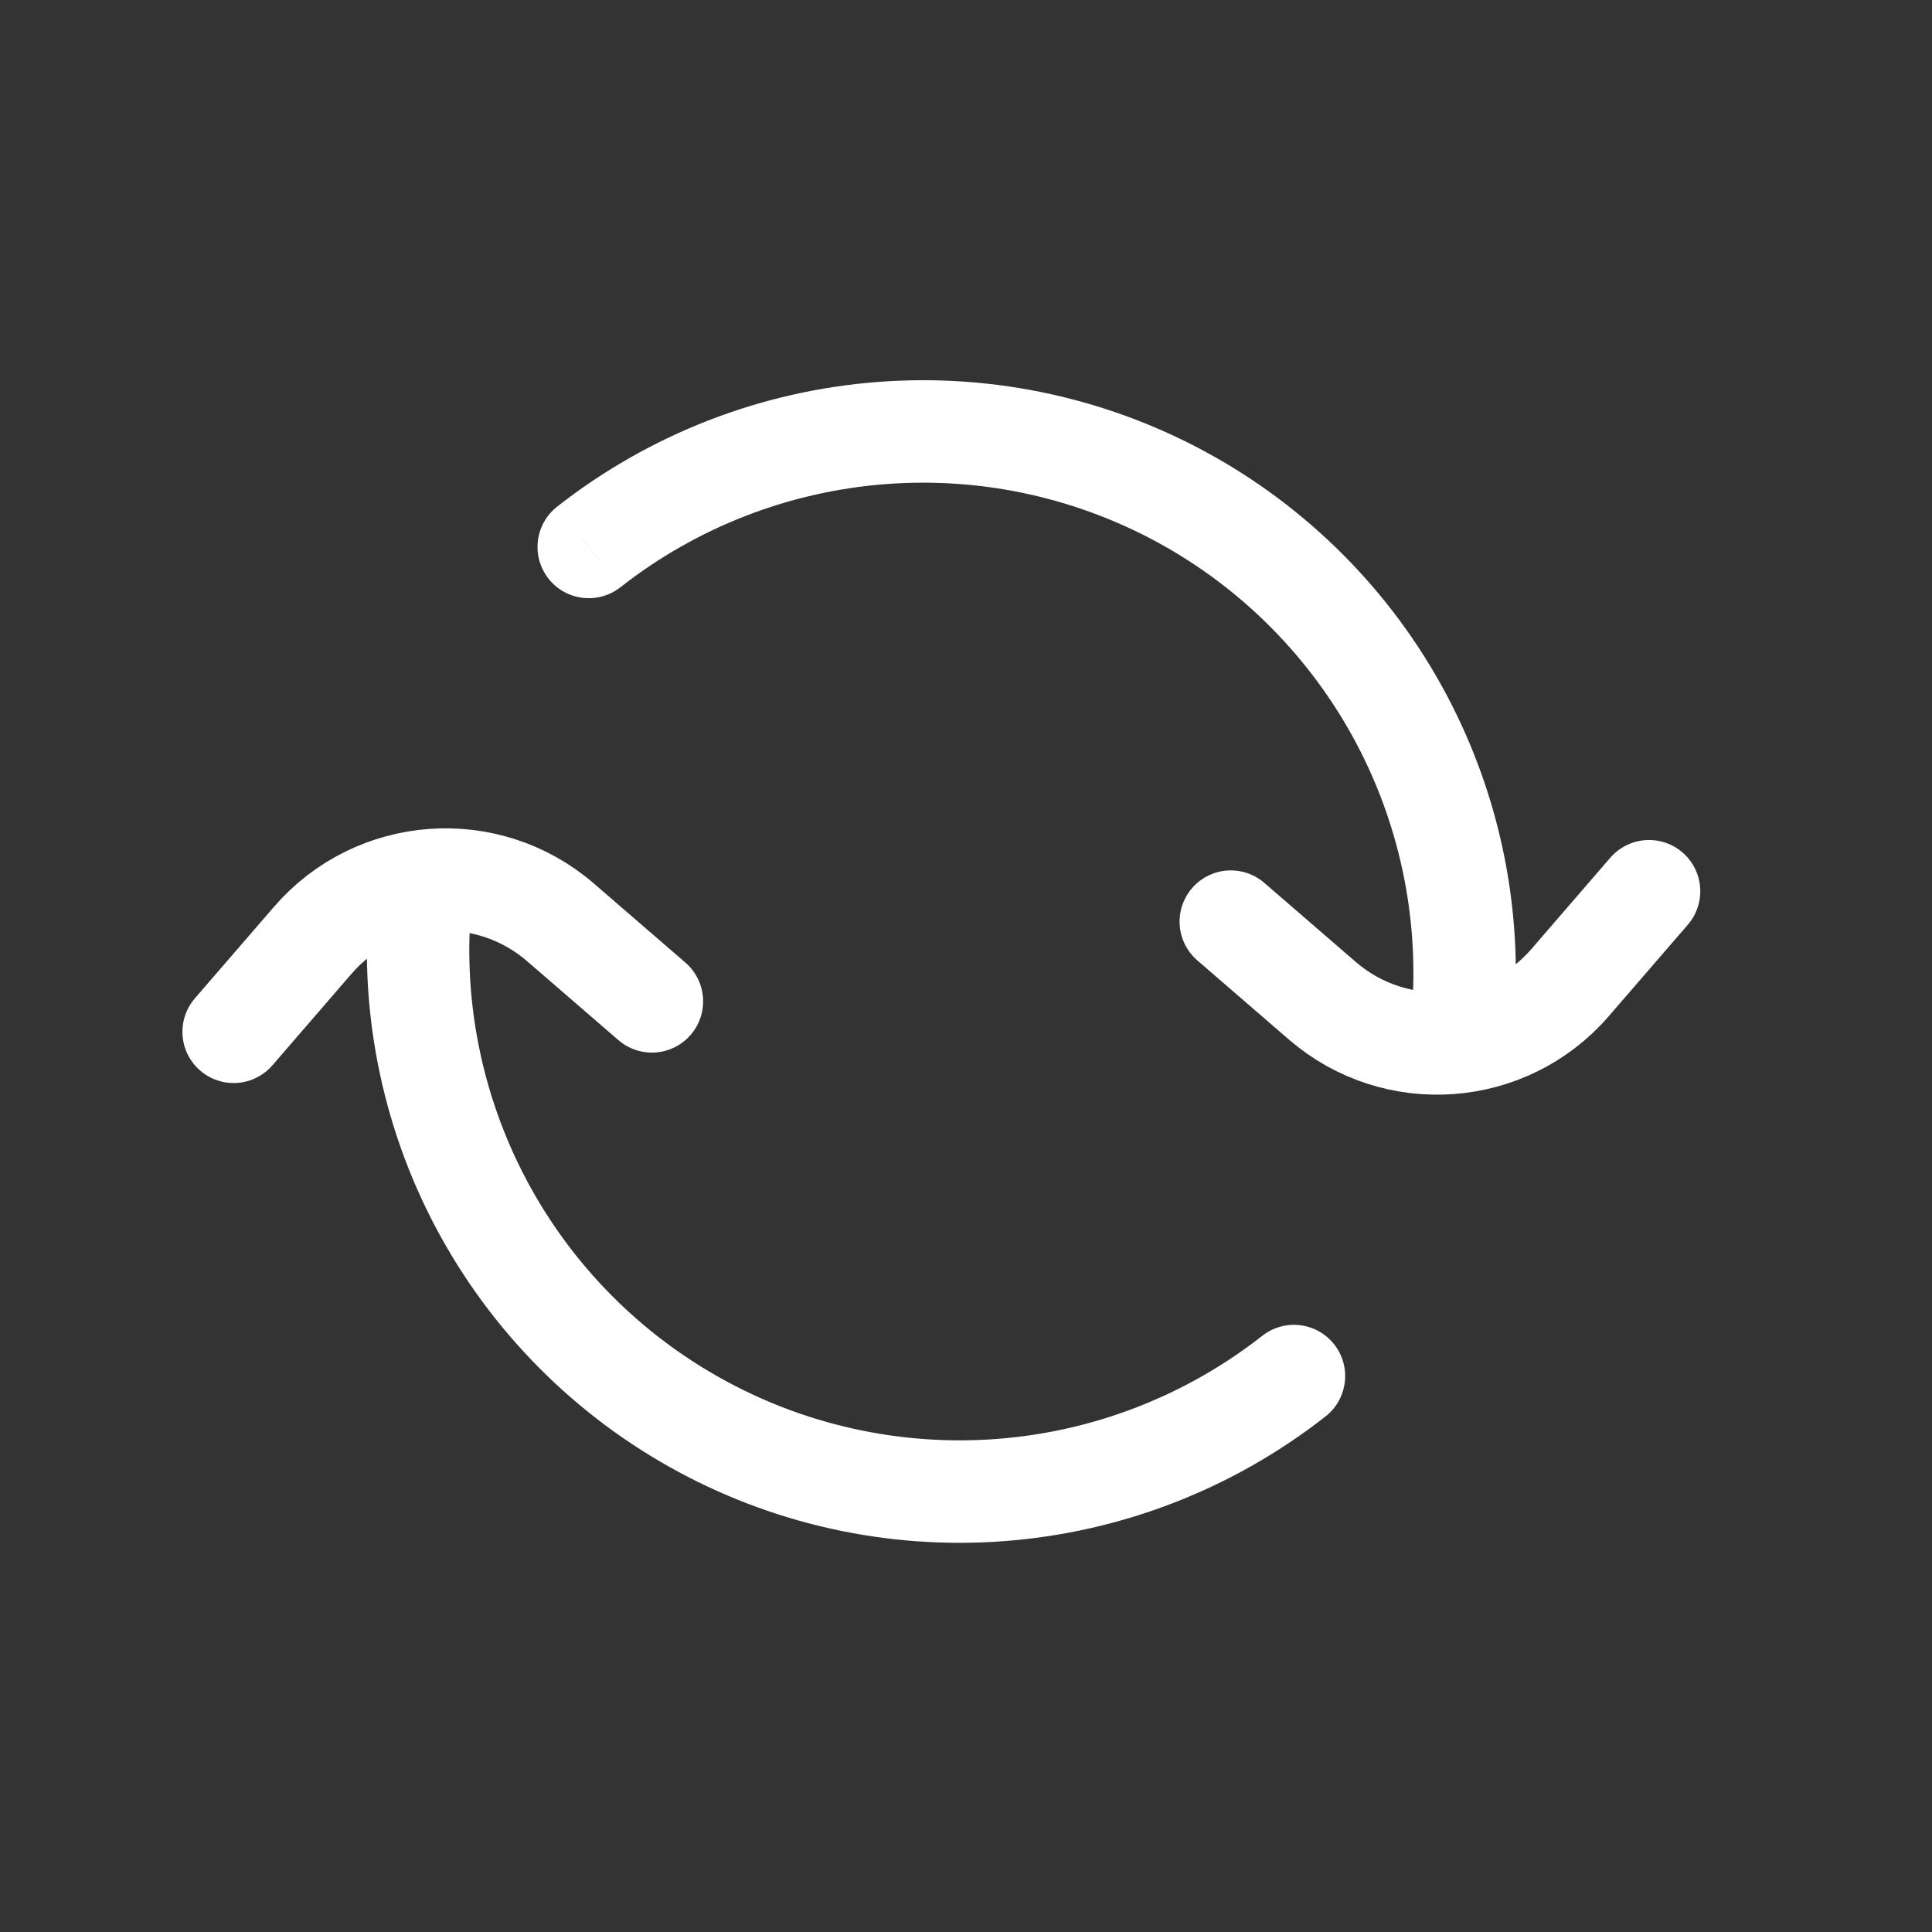 <svg width="33" height="33" viewBox="0 0 33 33" fill="none" xmlns="http://www.w3.org/2000/svg">
<rect x="0" y="0" width="33" height="33" fill="#333333" stroke="none"/>
<path d="M21.023 15.742L22.586 17.093C23.839 18.176 25.734 18.038 26.817 16.785L28.167 15.223" stroke="white" stroke-width="1.75" stroke-linecap="round" stroke-linejoin="round"/>
<path d="M11.135 17.104L9.573 15.754C8.319 14.671 6.425 14.808 5.341 16.062L3.991 17.624" stroke="white" stroke-width="1.75" stroke-linecap="round" stroke-linejoin="round"/>
<path d="M9.516 8.654C9.136 8.952 9.07 9.502 9.368 9.883C9.667 10.263 10.217 10.329 10.597 10.031L9.516 8.654ZM24.951 17.727L25.819 17.832C26.059 15.844 25.704 13.829 24.799 12.043L24.018 12.438L23.238 12.834C23.986 14.311 24.28 15.978 24.082 17.622L24.951 17.727ZM24.018 12.438L24.799 12.043C23.894 10.256 22.479 8.779 20.734 7.796L20.305 8.559L19.876 9.321C21.319 10.134 22.489 11.356 23.238 12.834L24.018 12.438ZM20.305 8.559L20.734 7.796C18.989 6.814 16.992 6.371 14.995 6.524L15.062 7.396L15.129 8.269C16.78 8.142 18.432 8.509 19.876 9.321L20.305 8.559ZM15.062 7.396L14.995 6.524C12.998 6.676 11.092 7.418 9.516 8.654L10.057 9.342L10.597 10.031C11.9 9.008 13.477 8.395 15.129 8.269L15.062 7.396Z" fill="white"/>
<path d="M22.642 24.193C23.022 23.894 23.088 23.344 22.79 22.964C22.492 22.584 21.942 22.518 21.561 22.816L22.642 24.193ZM7.208 15.12L6.339 15.015C6.099 17.003 6.454 19.018 7.359 20.804L8.14 20.409L8.92 20.013C8.172 18.535 7.878 16.869 8.076 15.225L7.208 15.12ZM8.14 20.409L7.359 20.804C8.265 22.59 9.679 24.068 11.424 25.05L11.853 24.288L12.283 23.525C10.839 22.713 9.669 21.491 8.92 20.013L8.14 20.409ZM11.853 24.288L11.424 25.05C13.169 26.033 15.166 26.476 17.163 26.323L17.096 25.451L17.03 24.578C15.378 24.704 13.726 24.338 12.283 23.525L11.853 24.288ZM17.096 25.451L17.163 26.323C19.16 26.17 21.066 25.429 22.642 24.193L22.102 23.504L21.561 22.816C20.258 23.839 18.681 24.452 17.03 24.578L17.096 25.451Z" fill="white"/>
</svg>
